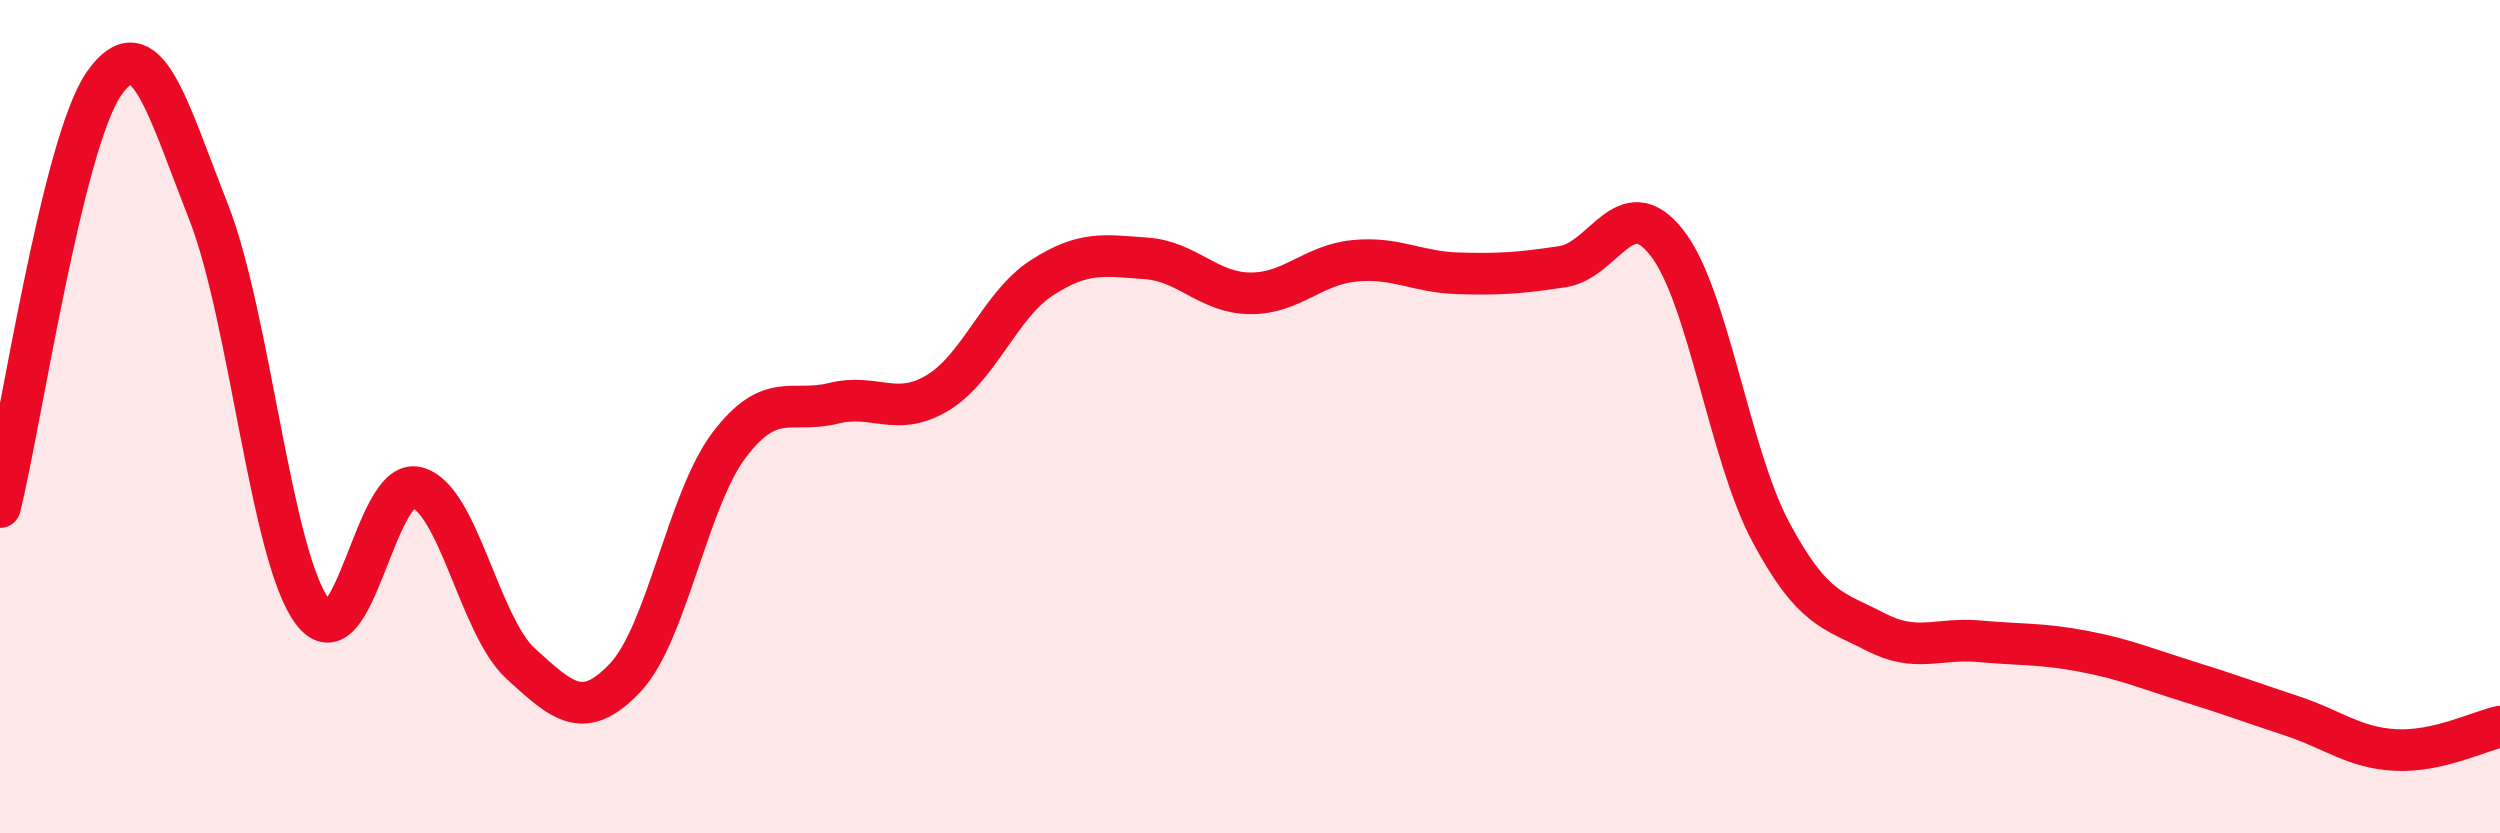 
    <svg width="60" height="20" viewBox="0 0 60 20" xmlns="http://www.w3.org/2000/svg">
      <path
        d="M 0,12.17 C 0.5,10.14 1.5,3.42 2.5,2 C 3.5,0.58 4,2.53 5,5.07 C 6,7.61 6.5,13.35 7.5,14.68 C 8.5,16.01 9,11.45 10,11.7 C 11,11.95 11.5,15.02 12.5,15.93 C 13.5,16.84 14,17.32 15,16.27 C 16,15.22 16.5,12 17.5,10.68 C 18.5,9.36 19,9.93 20,9.68 C 21,9.43 21.5,10.03 22.5,9.43 C 23.5,8.83 24,7.32 25,6.67 C 26,6.02 26.5,6.13 27.5,6.2 C 28.5,6.27 29,7.03 30,7.04 C 31,7.05 31.5,6.36 32.5,6.26 C 33.5,6.16 34,6.53 35,6.56 C 36,6.59 36.5,6.55 37.5,6.4 C 38.5,6.25 39,4.55 40,5.82 C 41,7.09 41.5,10.9 42.5,12.77 C 43.5,14.64 44,14.64 45,15.16 C 46,15.68 46.5,15.3 47.5,15.39 C 48.5,15.48 49,15.44 50,15.63 C 51,15.82 51.5,16.04 52.5,16.35 C 53.5,16.66 54,16.85 55,17.18 C 56,17.51 56.5,17.95 57.5,18 C 58.5,18.05 59.5,17.55 60,17.44L60 20L0 20Z"
        fill="#EB0A25"
        opacity="0.1"
        stroke-linecap="round"
        stroke-linejoin="round"
      />
      <path
        d="M 0,12.17 C 0.5,10.14 1.5,3.42 2.5,2 C 3.5,0.58 4,2.53 5,5.07 C 6,7.61 6.5,13.35 7.5,14.68 C 8.5,16.01 9,11.45 10,11.7 C 11,11.95 11.5,15.02 12.5,15.93 C 13.5,16.84 14,17.32 15,16.27 C 16,15.22 16.5,12 17.5,10.68 C 18.5,9.36 19,9.93 20,9.68 C 21,9.43 21.5,10.03 22.5,9.43 C 23.5,8.83 24,7.32 25,6.67 C 26,6.02 26.5,6.13 27.5,6.2 C 28.5,6.27 29,7.03 30,7.04 C 31,7.05 31.5,6.36 32.5,6.26 C 33.5,6.16 34,6.53 35,6.56 C 36,6.59 36.5,6.55 37.5,6.4 C 38.5,6.25 39,4.55 40,5.82 C 41,7.09 41.5,10.9 42.5,12.77 C 43.5,14.64 44,14.64 45,15.16 C 46,15.68 46.5,15.3 47.5,15.39 C 48.5,15.48 49,15.44 50,15.63 C 51,15.82 51.5,16.04 52.5,16.35 C 53.5,16.66 54,16.85 55,17.18 C 56,17.51 56.5,17.95 57.5,18 C 58.5,18.05 59.5,17.55 60,17.44"
        stroke="#EB0A25"
        stroke-width="1"
        fill="none"
        stroke-linecap="round"
        stroke-linejoin="round"
      />
    </svg>
  